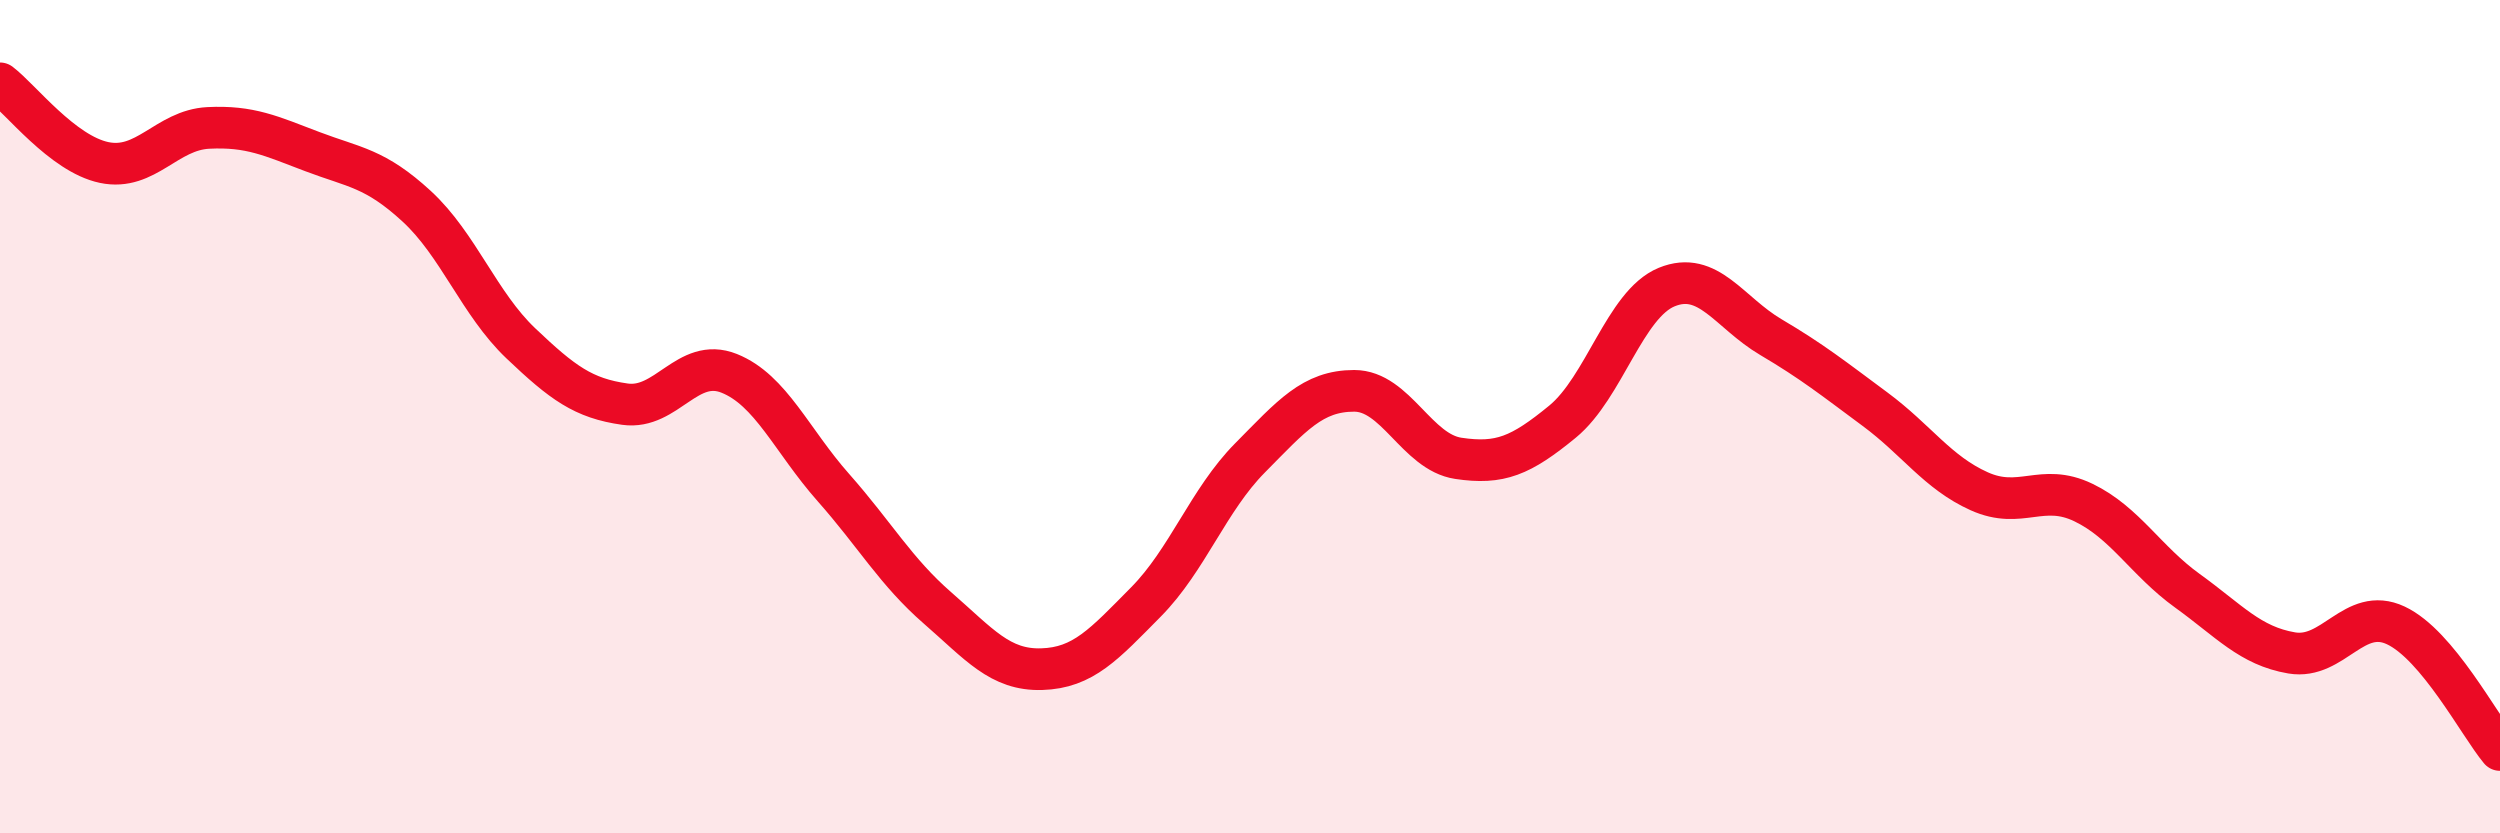 
    <svg width="60" height="20" viewBox="0 0 60 20" xmlns="http://www.w3.org/2000/svg">
      <path
        d="M 0,2 C 0.5,2.38 1.5,3.69 2.5,3.9 C 3.5,4.11 4,3.12 5,3.07 C 6,3.02 6.5,3.26 7.5,3.64 C 8.5,4.02 9,4.03 10,4.95 C 11,5.87 11.5,7.29 12.5,8.24 C 13.5,9.19 14,9.56 15,9.7 C 16,9.84 16.5,8.56 17.5,8.96 C 18.5,9.36 19,10.57 20,11.7 C 21,12.83 21.5,13.72 22.5,14.59 C 23.5,15.46 24,16.09 25,16.06 C 26,16.03 26.5,15.46 27.5,14.45 C 28.5,13.44 29,12 30,10.99 C 31,9.98 31.5,9.38 32.5,9.38 C 33.5,9.38 34,10.85 35,11 C 36,11.15 36.5,10.94 37.5,10.12 C 38.5,9.3 39,7.3 40,6.89 C 41,6.48 41.5,7.5 42.5,8.09 C 43.5,8.68 44,9.08 45,9.82 C 46,10.56 46.5,11.34 47.5,11.79 C 48.5,12.24 49,11.58 50,12.06 C 51,12.54 51.5,13.46 52.5,14.18 C 53.5,14.9 54,15.5 55,15.67 C 56,15.84 56.5,14.54 57.5,15.01 C 58.5,15.48 59.5,17.4 60,18L60 20L0 20Z"
        fill="#EB0A25"
        opacity="0.1"
        stroke-linecap="round"
        stroke-linejoin="round"
      />
      <path
        d="M 0,2 C 0.5,2.38 1.5,3.69 2.5,3.9 C 3.5,4.11 4,3.12 5,3.07 C 6,3.02 6.5,3.26 7.5,3.64 C 8.5,4.02 9,4.03 10,4.95 C 11,5.87 11.5,7.29 12.5,8.24 C 13.5,9.19 14,9.56 15,9.7 C 16,9.84 16.5,8.56 17.5,8.96 C 18.5,9.36 19,10.57 20,11.7 C 21,12.83 21.5,13.72 22.5,14.59 C 23.5,15.46 24,16.09 25,16.06 C 26,16.03 26.5,15.46 27.5,14.45 C 28.5,13.44 29,12 30,10.99 C 31,9.98 31.5,9.38 32.5,9.38 C 33.5,9.38 34,10.85 35,11 C 36,11.15 36.5,10.94 37.5,10.12 C 38.5,9.3 39,7.3 40,6.89 C 41,6.48 41.5,7.5 42.5,8.09 C 43.5,8.68 44,9.08 45,9.82 C 46,10.56 46.5,11.34 47.5,11.79 C 48.5,12.24 49,11.58 50,12.06 C 51,12.54 51.5,13.46 52.5,14.18 C 53.5,14.9 54,15.5 55,15.67 C 56,15.84 56.5,14.54 57.5,15.01 C 58.5,15.48 59.5,17.4 60,18"
        stroke="#EB0A25"
        stroke-width="1"
        fill="none"
        stroke-linecap="round"
        stroke-linejoin="round"
      />
    </svg>
  